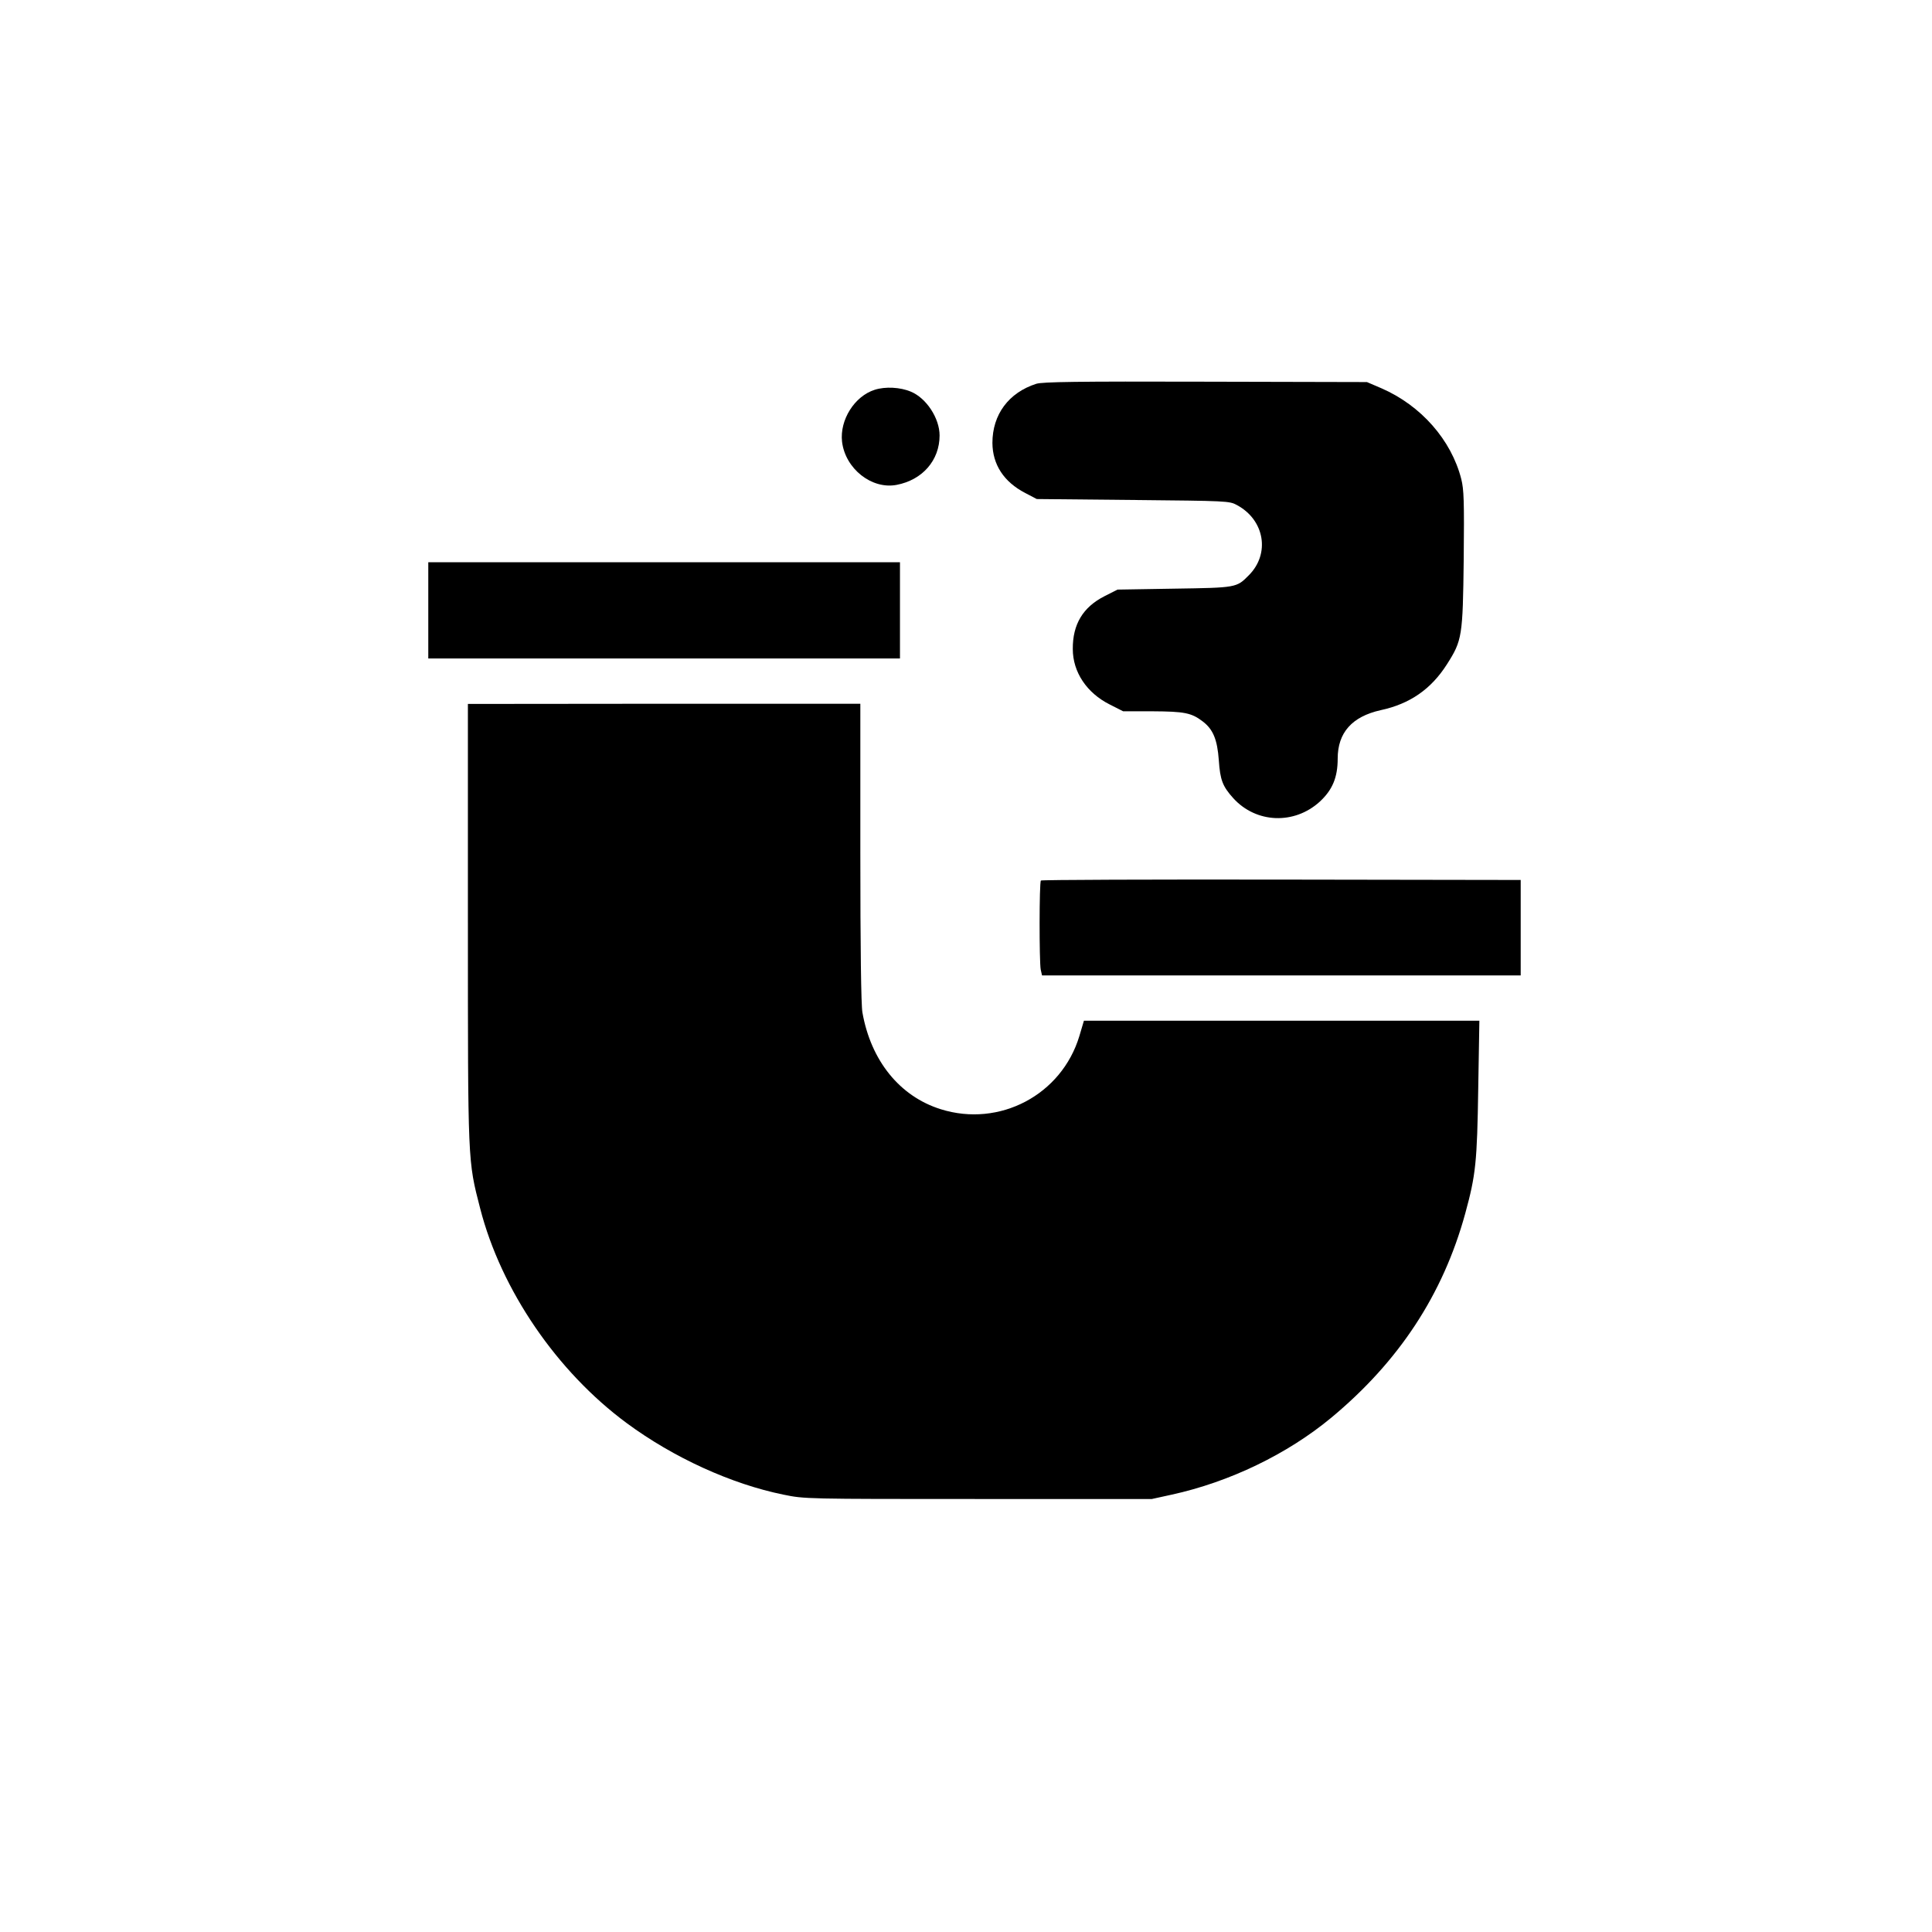<?xml version="1.0" standalone="no"?>
<!DOCTYPE svg PUBLIC "-//W3C//DTD SVG 20010904//EN"
 "http://www.w3.org/TR/2001/REC-SVG-20010904/DTD/svg10.dtd">
<svg version="1.0" xmlns="http://www.w3.org/2000/svg"
 width="1024pt" height="1024pt" viewBox="0 0 1024 1024"
 preserveAspectRatio="xMidYMid meet">

<g transform="translate(0,1024) scale(0.1,-0.1)"
fill="#000000" stroke="none">
<path d="M5493 8206 c-147 -47 -233 -163 -233 -314 1 -114 60 -206 174 -265
l61 -32 510 -5 c500 -5 511 -5 551 -27 147 -79 177 -258 63 -372 -65 -66 -65
-66 -395 -71 l-301 -5 -69 -35 c-114 -58 -169 -149 -168 -280 0 -122 74 -233
196 -294 l71 -36 156 0 c169 -1 206 -8 266 -54 55 -42 77 -96 85 -206 7 -104
20 -138 77 -201 121 -133 323 -141 458 -18 67 62 95 128 95 228 0 138 76 223
228 257 154 33 267 111 351 243 81 127 84 148 89 557 3 310 1 369 -13 425 -53
208 -214 390 -423 481 l-77 33 -855 2 c-688 2 -863 -1 -897 -11z"/>
<path d="M4636 8174 c-107 -34 -186 -160 -173 -275 17 -143 157 -254 289 -229
137 26 228 130 228 262 0 91 -70 198 -152 232 -56 24 -136 28 -192 10z"/>
<path d="M2270 7005 l0 -255 1250 0 1250 0 0 255 0 255 -1250 0 -1250 0 0
-255z"/>
<path d="M2480 5350 c0 -1283 -1 -1259 65 -1515 111 -432 406 -864 777 -1138
248 -183 555 -323 831 -379 112 -23 115 -23 1032 -23 l920 0 105 23 c307 67
613 215 845 407 359 298 593 653 711 1083 56 205 63 271 69 665 l6 357 -1048
0 -1048 0 -24 -81 c-94 -312 -423 -486 -735 -388 -217 68 -370 257 -415 513
-7 38 -11 341 -11 848 l0 788 -1040 0 -1040 -1 0 -1159z"/>
<path d="M5517 5573 c-9 -8 -9 -430 -1 -472 l7 -31 1268 0 1269 0 0 253 0 253
-1268 2 c-698 1 -1272 -1 -1275 -5z"/>
</g>
</svg>
